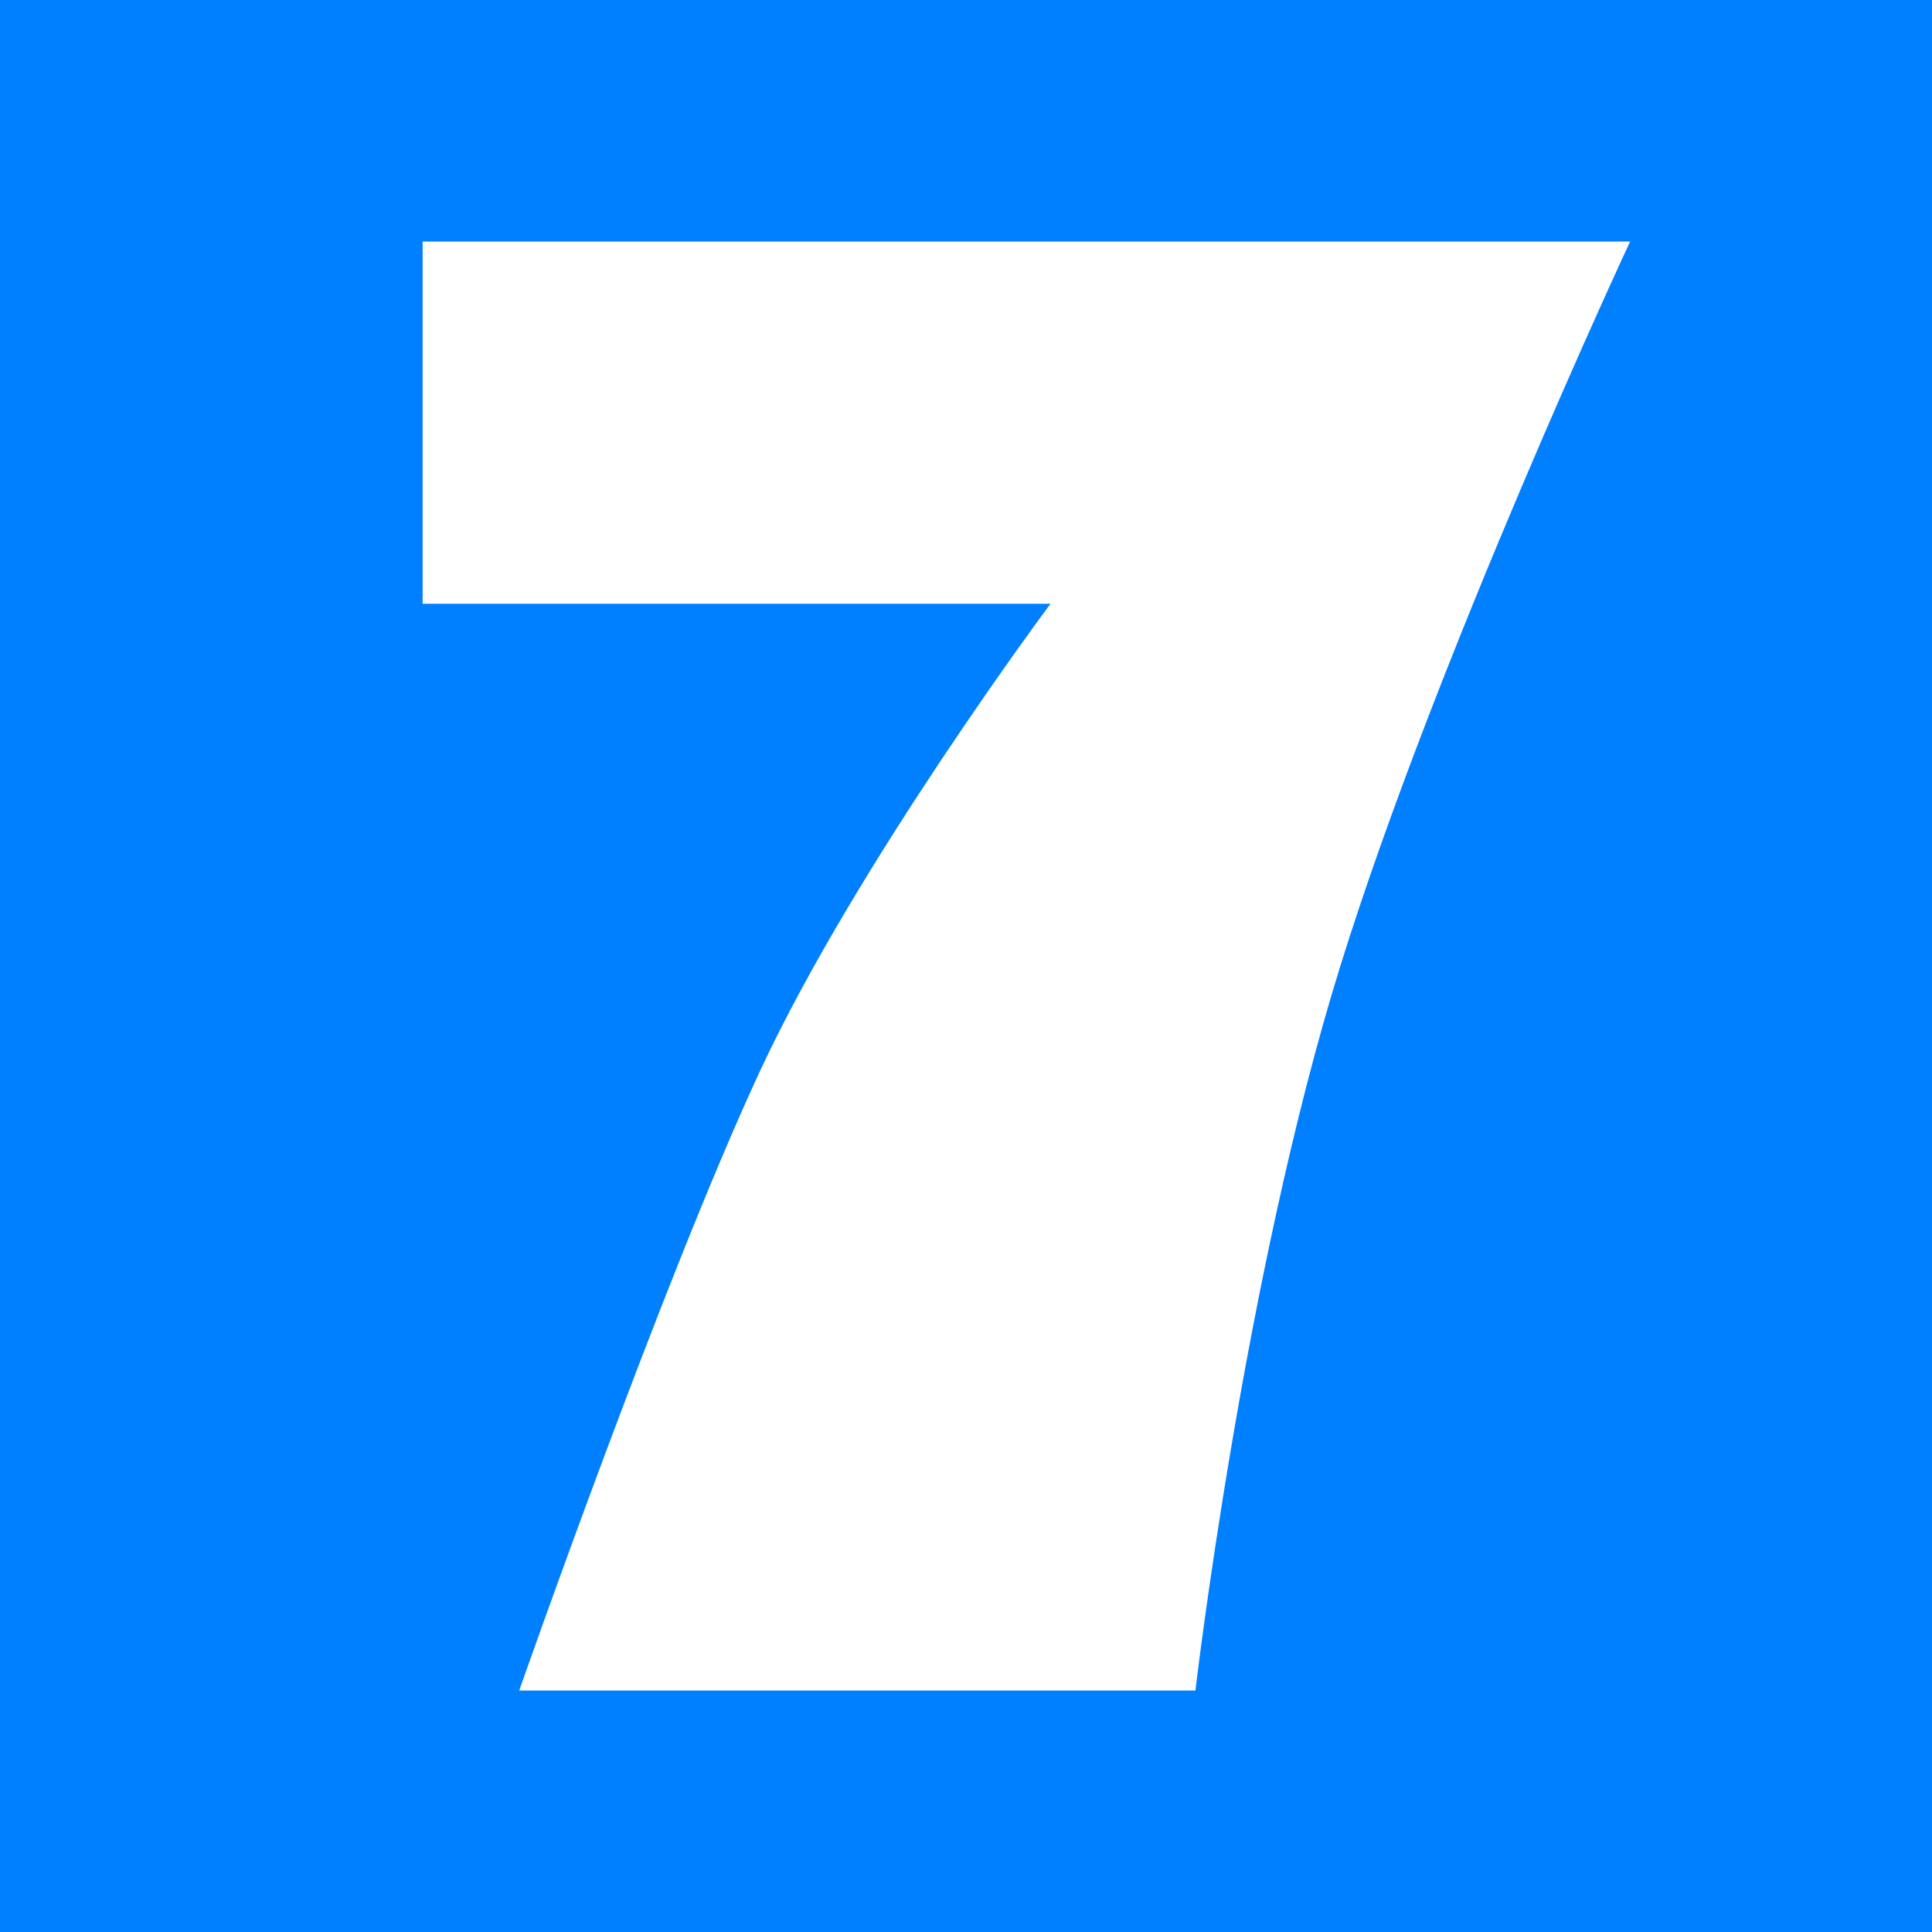 <svg width="32" height="32" viewBox="0 0 32 32" fill="none" xmlns="http://www.w3.org/2000/svg">
<rect width="32" height="32" fill="#0080FF"/>
<path d="M27 4H7V10H17.4C17.4 10 14.2 14.286 12.6 17.714C11 21.143 8.6 28 8.6 28H19.8C19.8 28 20.6 21.143 22.2 16C23.8 10.857 27 4 27 4Z" fill="white"/>
</svg>
